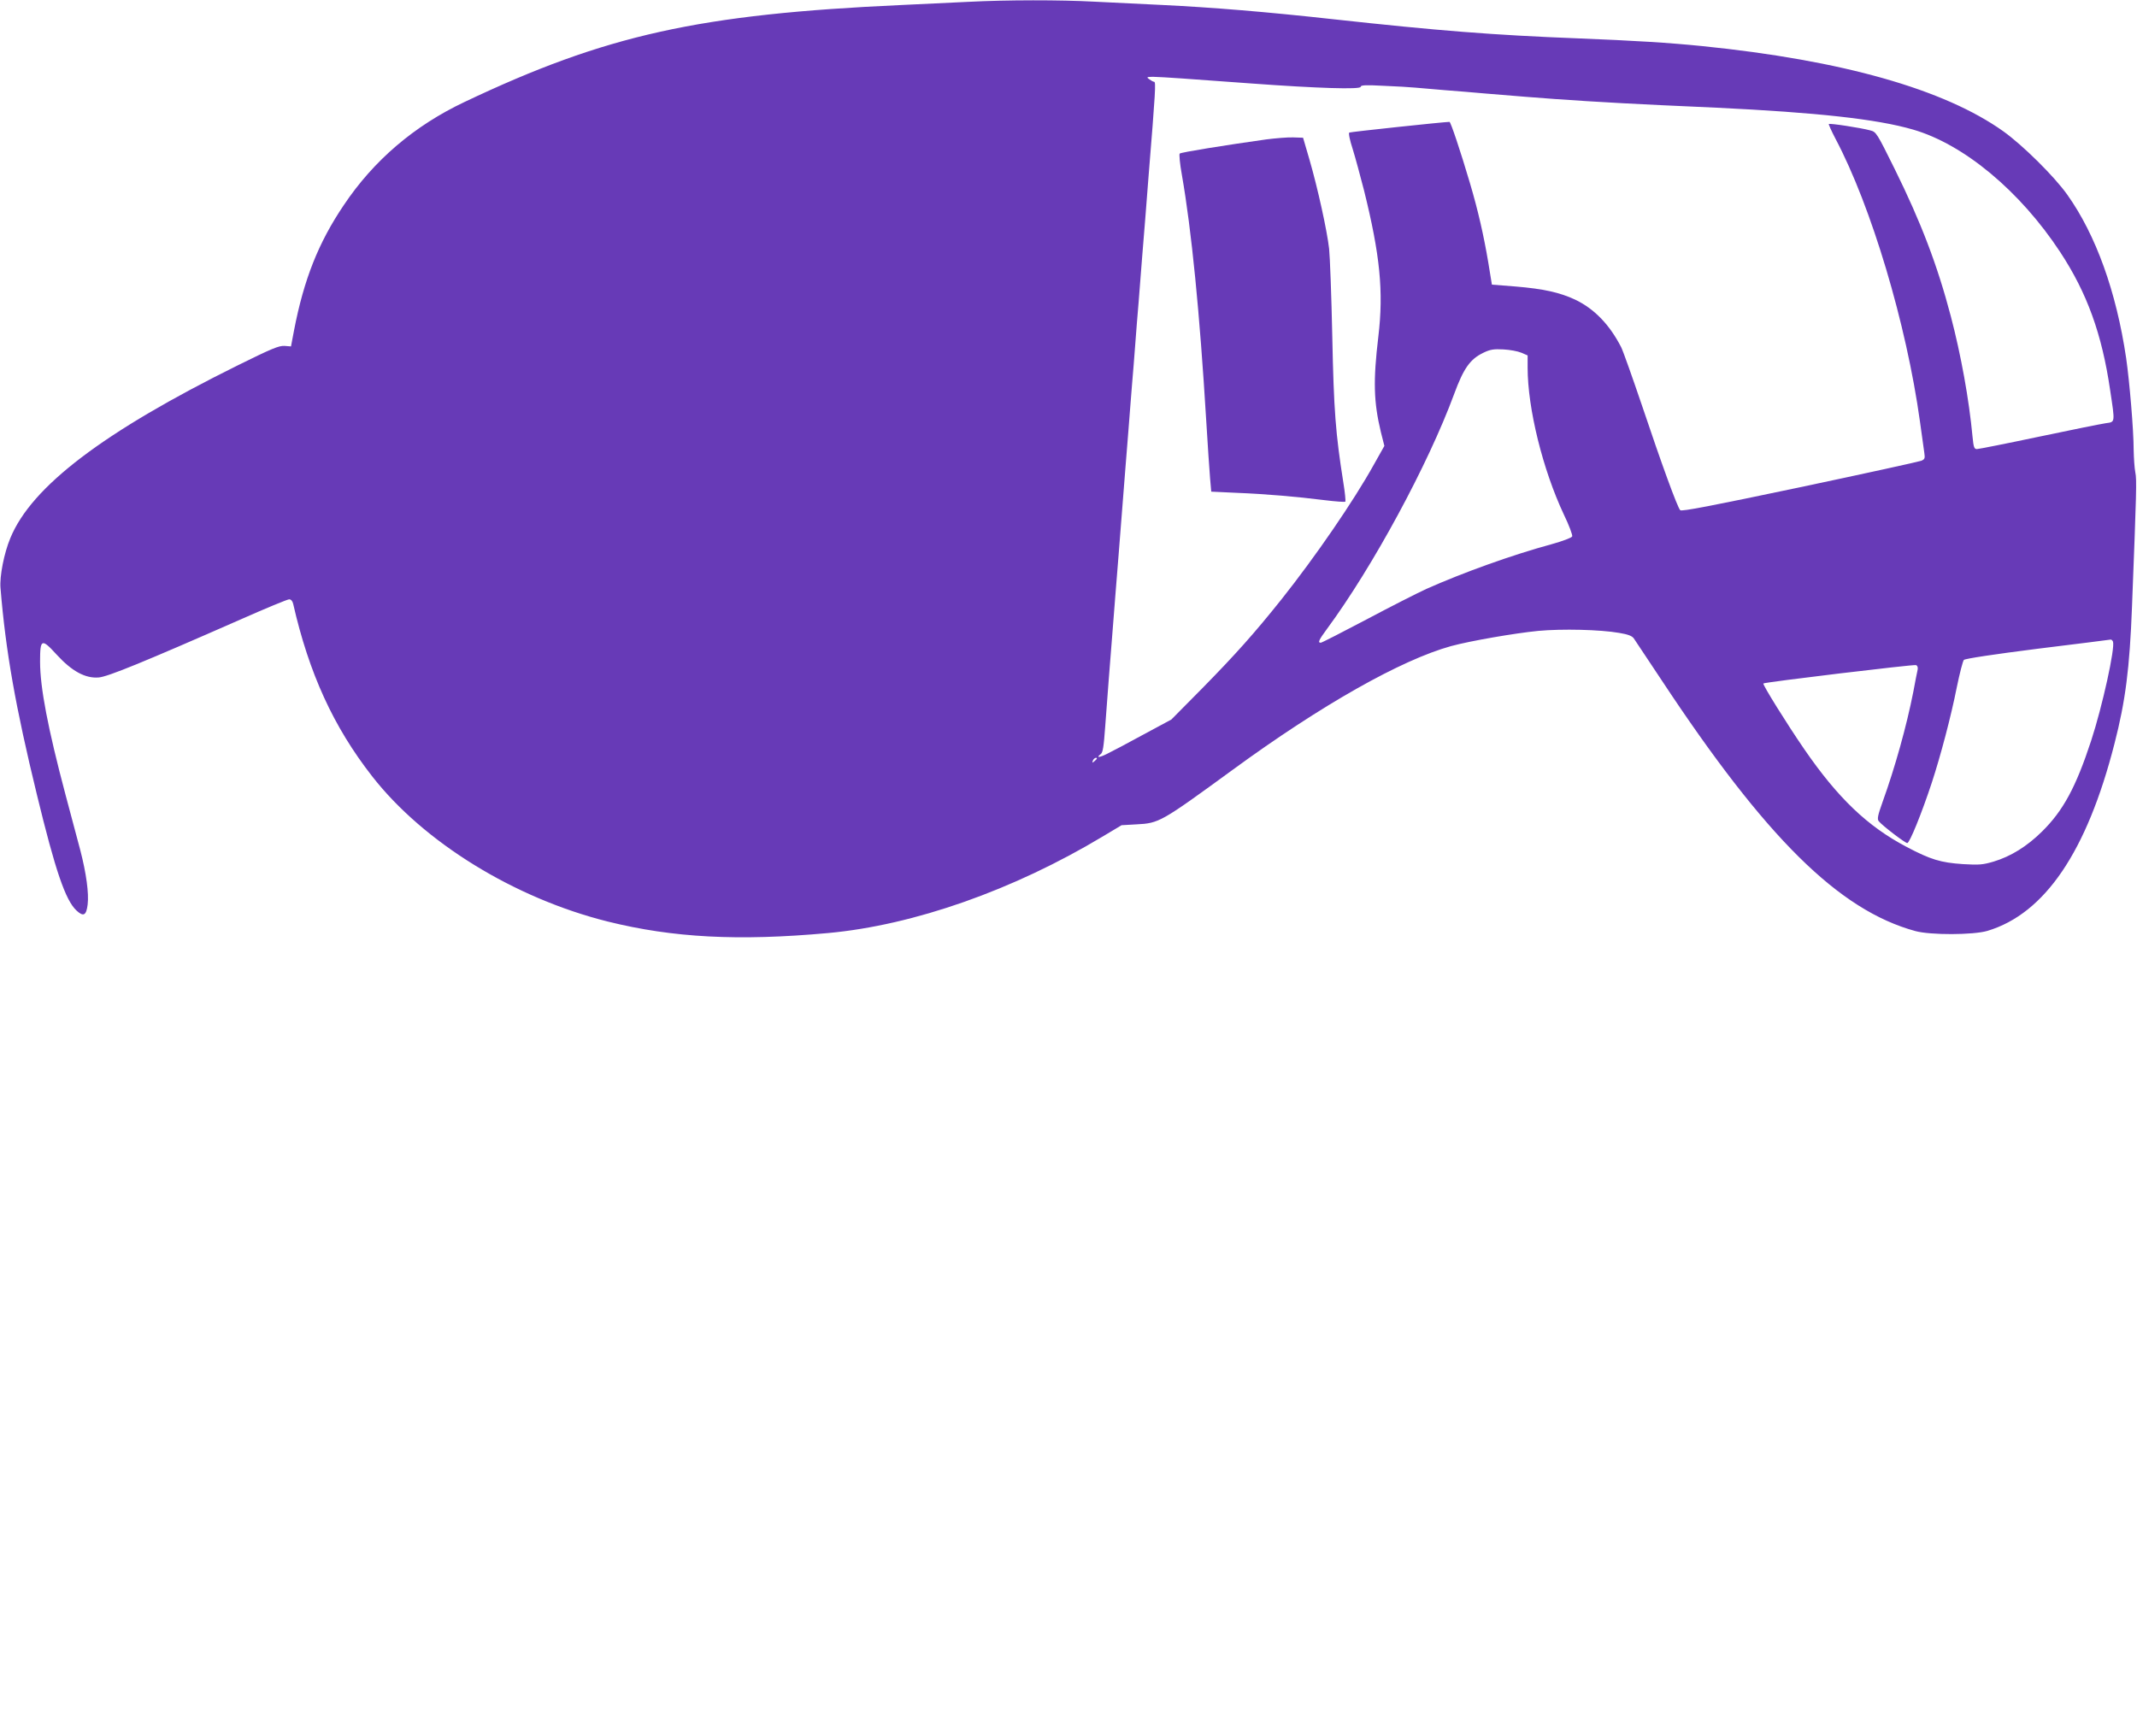 <?xml version="1.0" standalone="no"?>
<!DOCTYPE svg PUBLIC "-//W3C//DTD SVG 20010904//EN"
 "http://www.w3.org/TR/2001/REC-SVG-20010904/DTD/svg10.dtd">
<svg version="1.0" xmlns="http://www.w3.org/2000/svg"
 width="1280pt" height="1040pt" viewBox="0 0 1280 1040"
 preserveAspectRatio="xMidYMid meet">
<g transform="translate(0,1040) scale(0.1,-0.1)"
fill="#673ab7" stroke="none">
<path d="M5800 10389 c-85 -4 -265 -13 -400 -19 -1213 -55 -1771 -179 -2618
-581 -300 -142 -543 -349 -723 -618 -152 -225 -239 -445 -298 -751 l-18 -95
-39 3 c-33 2 -77 -16 -279 -116 -806 -399 -1236 -726 -1363 -1035 -38 -91 -65
-230 -59 -299 31 -379 90 -712 218 -1238 111 -457 171 -632 237 -694 42 -39
59 -30 67 36 8 67 -8 186 -44 325 -16 59 -56 210 -89 334 -105 396 -152 640
-152 796 0 138 9 141 101 40 90 -98 171 -142 251 -135 55 5 266 91 848 347
151 67 282 121 292 121 11 0 20 -10 24 -27 95 -416 241 -736 473 -1033 308
-395 851 -730 1411 -870 391 -97 781 -118 1320 -69 513 47 1110 257 1646 579
l112 67 88 5 c137 7 146 12 579 328 531 388 1007 657 1307 740 115 31 379 77
522 91 143 13 369 8 484 -12 54 -9 77 -18 88 -33 8 -12 83 -125 167 -251 623
-943 1061 -1377 1519 -1502 90 -25 348 -24 432 1 344 103 596 475 761 1121 66
256 91 452 105 820 27 693 29 762 20 805 -5 25 -9 86 -10 135 0 118 -25 412
-45 550 -59 398 -181 737 -352 978 -77 109 -266 296 -383 380 -355 253 -966
426 -1805 511 -198 20 -410 33 -740 46 -515 20 -840 46 -1471 115 -397 44
-729 71 -1019 85 -126 6 -311 15 -410 20 -203 11 -524 11 -755 -1z m1280 -459
c74 -5 261 -19 415 -30 397 -29 655 -37 655 -20 0 10 27 12 138 6 75 -3 161
-8 190 -11 29 -2 107 -9 175 -15 67 -5 176 -14 242 -20 66 -5 176 -14 245 -20
221 -18 490 -35 810 -50 118 -5 267 -12 330 -15 603 -29 961 -68 1178 -131
305 -88 642 -369 882 -734 161 -245 250 -491 299 -826 30 -200 31 -191 -26
-199 -27 -4 -207 -40 -401 -81 -194 -41 -361 -74 -371 -74 -16 0 -20 11 -26
73 -21 225 -69 489 -130 722 -81 308 -179 564 -336 882 -108 218 -111 223
-147 232 -54 15 -243 44 -248 38 -2 -2 16 -42 40 -88 215 -406 425 -1110 506
-1694 11 -82 23 -167 26 -187 5 -33 3 -39 -18 -48 -12 -5 -340 -77 -728 -159
-528 -111 -708 -146 -716 -137 -17 17 -113 281 -229 627 -57 168 -113 326
-125 350 -69 134 -160 229 -275 284 -92 43 -189 65 -359 79 l-140 11 -22 135
c-27 160 -61 310 -110 475 -57 193 -115 365 -122 365 -40 -1 -593 -60 -600
-64 -6 -3 3 -46 20 -98 16 -51 46 -163 68 -248 96 -387 118 -606 86 -875 -32
-267 -28 -394 15 -573 l21 -83 -63 -112 c-121 -218 -349 -550 -554 -808 -163
-204 -274 -328 -469 -527 l-190 -192 -171 -92 c-93 -51 -190 -102 -215 -114
-46 -23 -67 -24 -37 -1 13 9 18 44 27 167 16 215 28 374 40 520 5 69 15 184
20 255 6 72 15 184 20 250 5 66 14 181 20 255 6 74 15 189 20 255 5 66 14 179
20 250 5 72 15 186 20 255 6 69 15 181 20 250 5 69 14 181 20 250 16 205 29
373 40 503 5 67 14 183 20 257 41 503 44 560 33 560 -5 0 -18 7 -29 15 -18 13
-16 14 21 15 22 0 101 -5 175 -10z m2033 -1643 l37 -16 0 -73 c0 -245 91 -612
217 -880 31 -64 53 -123 50 -131 -3 -8 -56 -28 -124 -47 -236 -64 -530 -170
-748 -267 -55 -25 -218 -108 -361 -184 -144 -76 -267 -139 -273 -139 -19 0
-12 16 36 81 276 374 607 986 763 1409 57 155 96 209 175 247 41 20 62 23 120
20 39 -2 87 -11 108 -20z m3543 -1730 c14 -37 -63 -387 -131 -595 -91 -277
-167 -418 -294 -543 -90 -89 -187 -149 -290 -180 -65 -19 -86 -21 -185 -15
-132 9 -192 27 -336 103 -234 123 -411 292 -612 584 -104 151 -252 389 -246
395 9 8 900 115 914 110 9 -3 13 -14 10 -28 -3 -13 -15 -72 -26 -133 -40 -203
-109 -451 -184 -659 -29 -81 -33 -102 -23 -115 22 -27 158 -131 171 -131 14 0
86 177 147 362 53 162 115 396 150 573 17 83 36 156 42 162 8 8 182 34 442 67
237 29 434 54 438 55 4 0 10 -5 13 -12z m-6086 -701 c0 -2 -7 -9 -15 -16 -13
-11 -14 -10 -9 4 5 14 24 23 24 12z"/>
<path d="M7585 9565 c-242 -34 -511 -77 -519 -85 -4 -4 1 -61 13 -127 58 -331
107 -828 146 -1473 9 -146 19 -301 23 -345 l7 -80 150 -7 c176 -7 363 -23 529
-44 65 -8 121 -12 124 -9 3 3 -2 55 -12 116 -46 291 -57 429 -66 874 -5 242
-14 478 -19 525 -12 107 -68 363 -118 535 l-38 130 -60 2 c-33 1 -105 -5 -160
-12z"/>
</g>
</svg>
